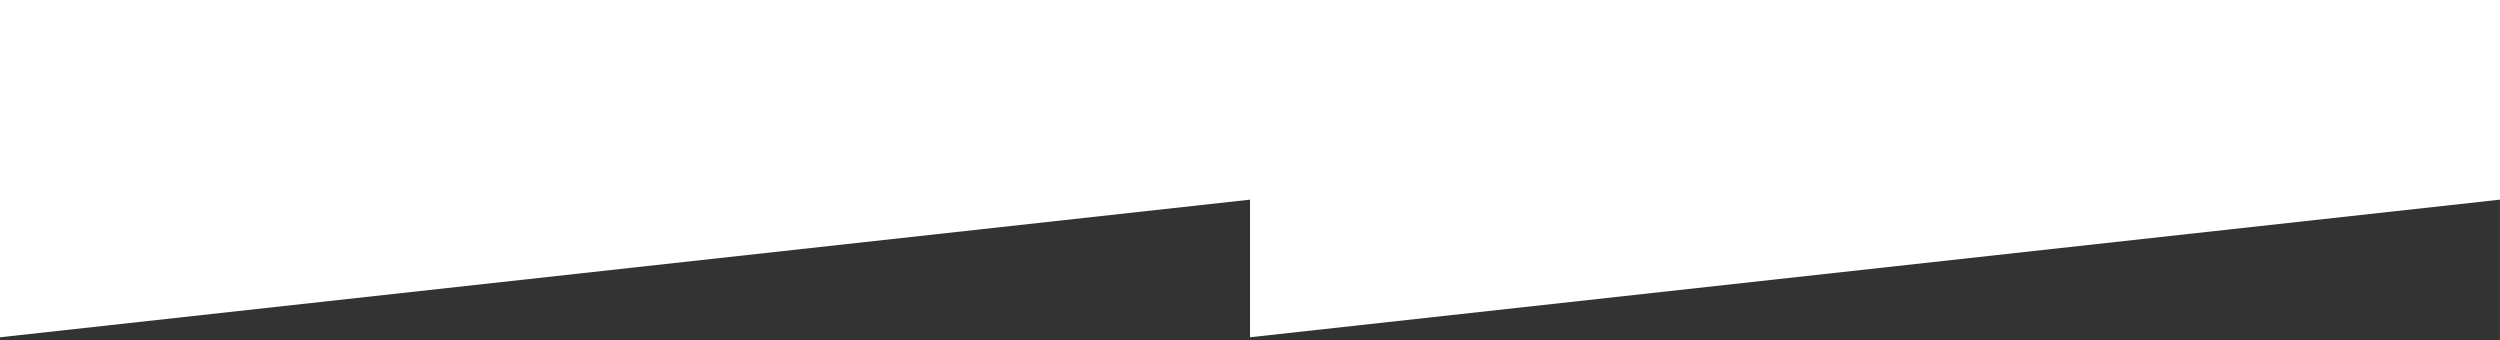 <?xml version="1.0" encoding="UTF-8"?> <svg xmlns="http://www.w3.org/2000/svg" width="1440" height="196" viewBox="0 0 1440 196" fill="none"><rect x="0" y="0" width="1440" height="196" fill="#333333" stroke="none"/><path fill-rule="evenodd" clip-rule="evenodd" d="M1440 0H0V194.265L720.016 115V194.258L1439.98 115V196H1440V0Z" fill="white"></path></svg> 